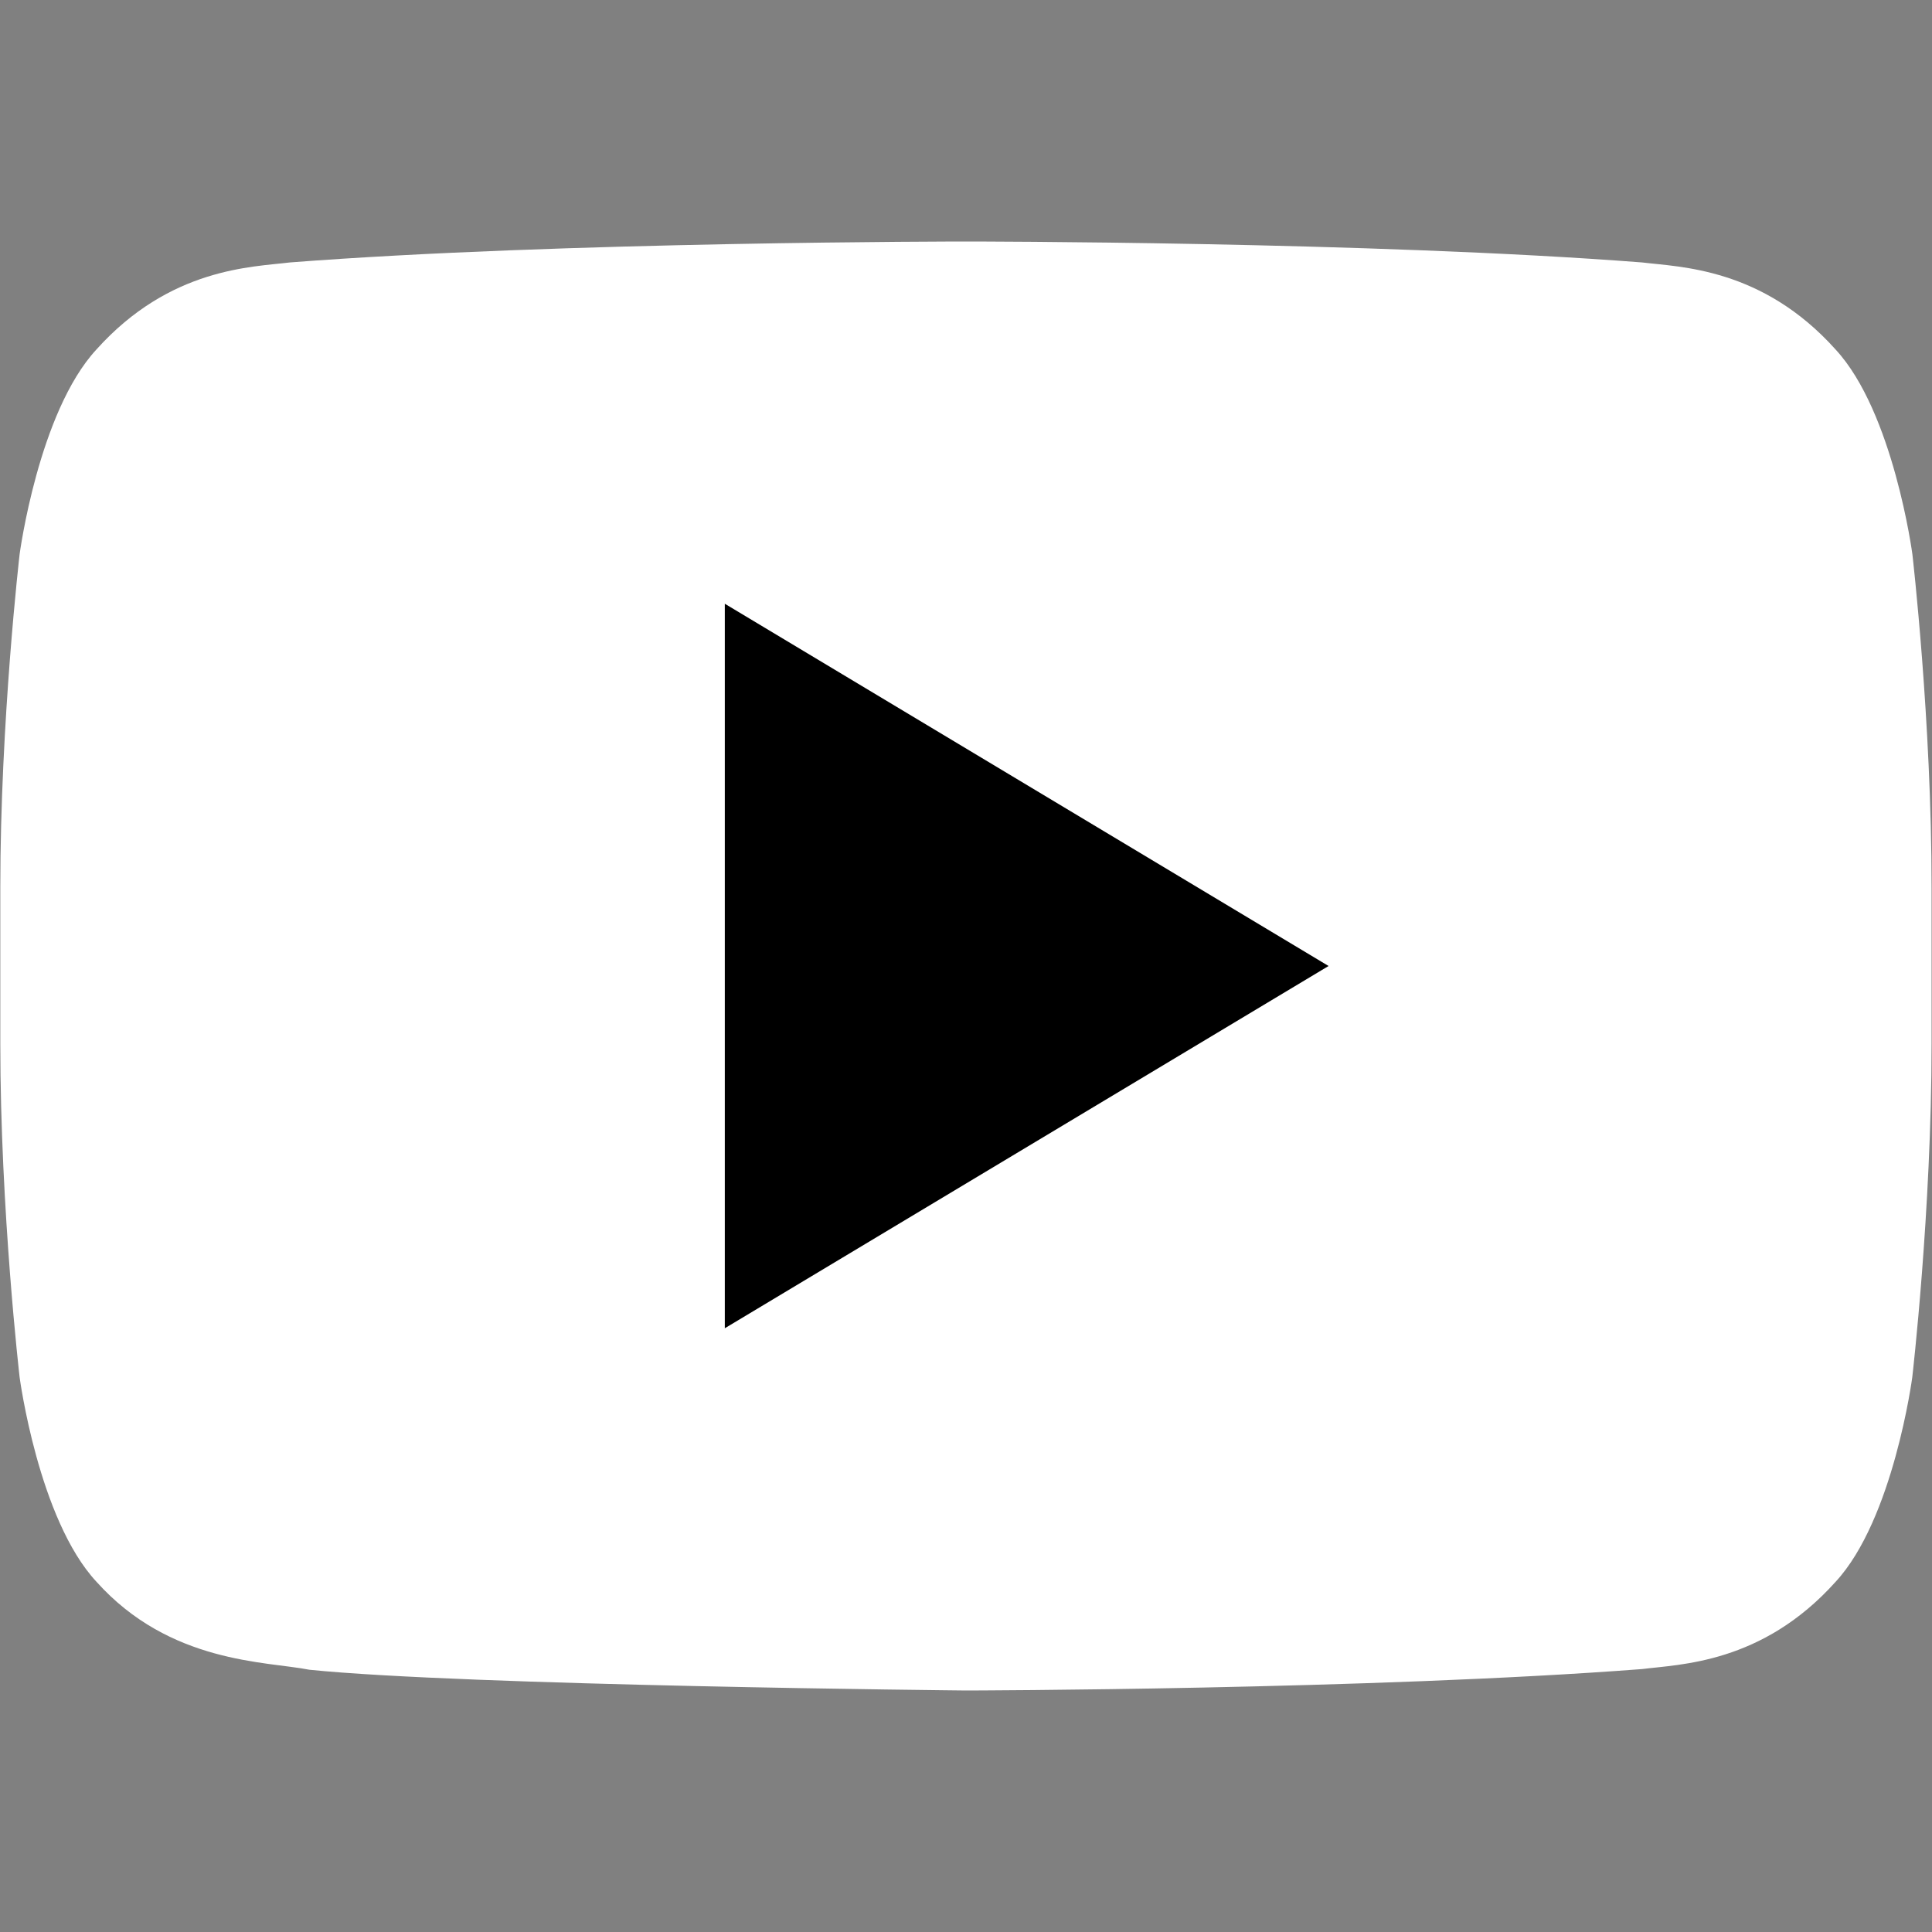 <?xml version="1.0" encoding="utf-8"?>
<!-- Generator: Adobe Illustrator 15.1.0, SVG Export Plug-In . SVG Version: 6.00 Build 0)  -->
<!DOCTYPE svg PUBLIC "-//W3C//DTD SVG 1.1//EN" "http://www.w3.org/Graphics/SVG/1.1/DTD/svg11.dtd">
<svg version="1.1" id="Layer_1" xmlns="http://www.w3.org/2000/svg" xmlns:xlink="http://www.w3.org/1999/xlink" x="0px" y="0px"
	 width="32px" height="32px" viewBox="0 0 32 32" enable-background="new 0 0 32 32" xml:space="preserve">
<rect x="0" y="0" width="32" height="32" fill="#808080" stroke="none"/>
<g>
	<path fill="#FFFFFF" d="M31.675,9.179c0,0-0.313-2.353-1.271-3.389c-1.217-1.358-2.58-1.366-3.205-1.443
		C22.723,4,16.007,4,16.007,4h-0.015c0,0-6.715,0-11.191,0.347C4.176,4.424,2.814,4.432,1.596,5.79
		C0.638,6.826,0.325,9.179,0.325,9.179s-0.32,2.761-0.32,5.522v2.588c0,2.764,0.32,5.523,0.32,5.523s0.312,2.352,1.271,3.385
		c1.218,1.359,2.815,1.318,3.527,1.459C7.682,27.919,16,28,16,28s6.723-0.012,11.198-0.355c0.625-0.08,1.987-0.088,3.204-1.444
		c0.959-1.034,1.271-3.388,1.271-3.388s0.32-2.76,0.32-5.521v-2.588C31.995,11.94,31.675,9.179,31.675,9.179z"/>
	<polygon points="12.005,10 12.005,22 22.005,16 	"/>
</g>
</svg>

